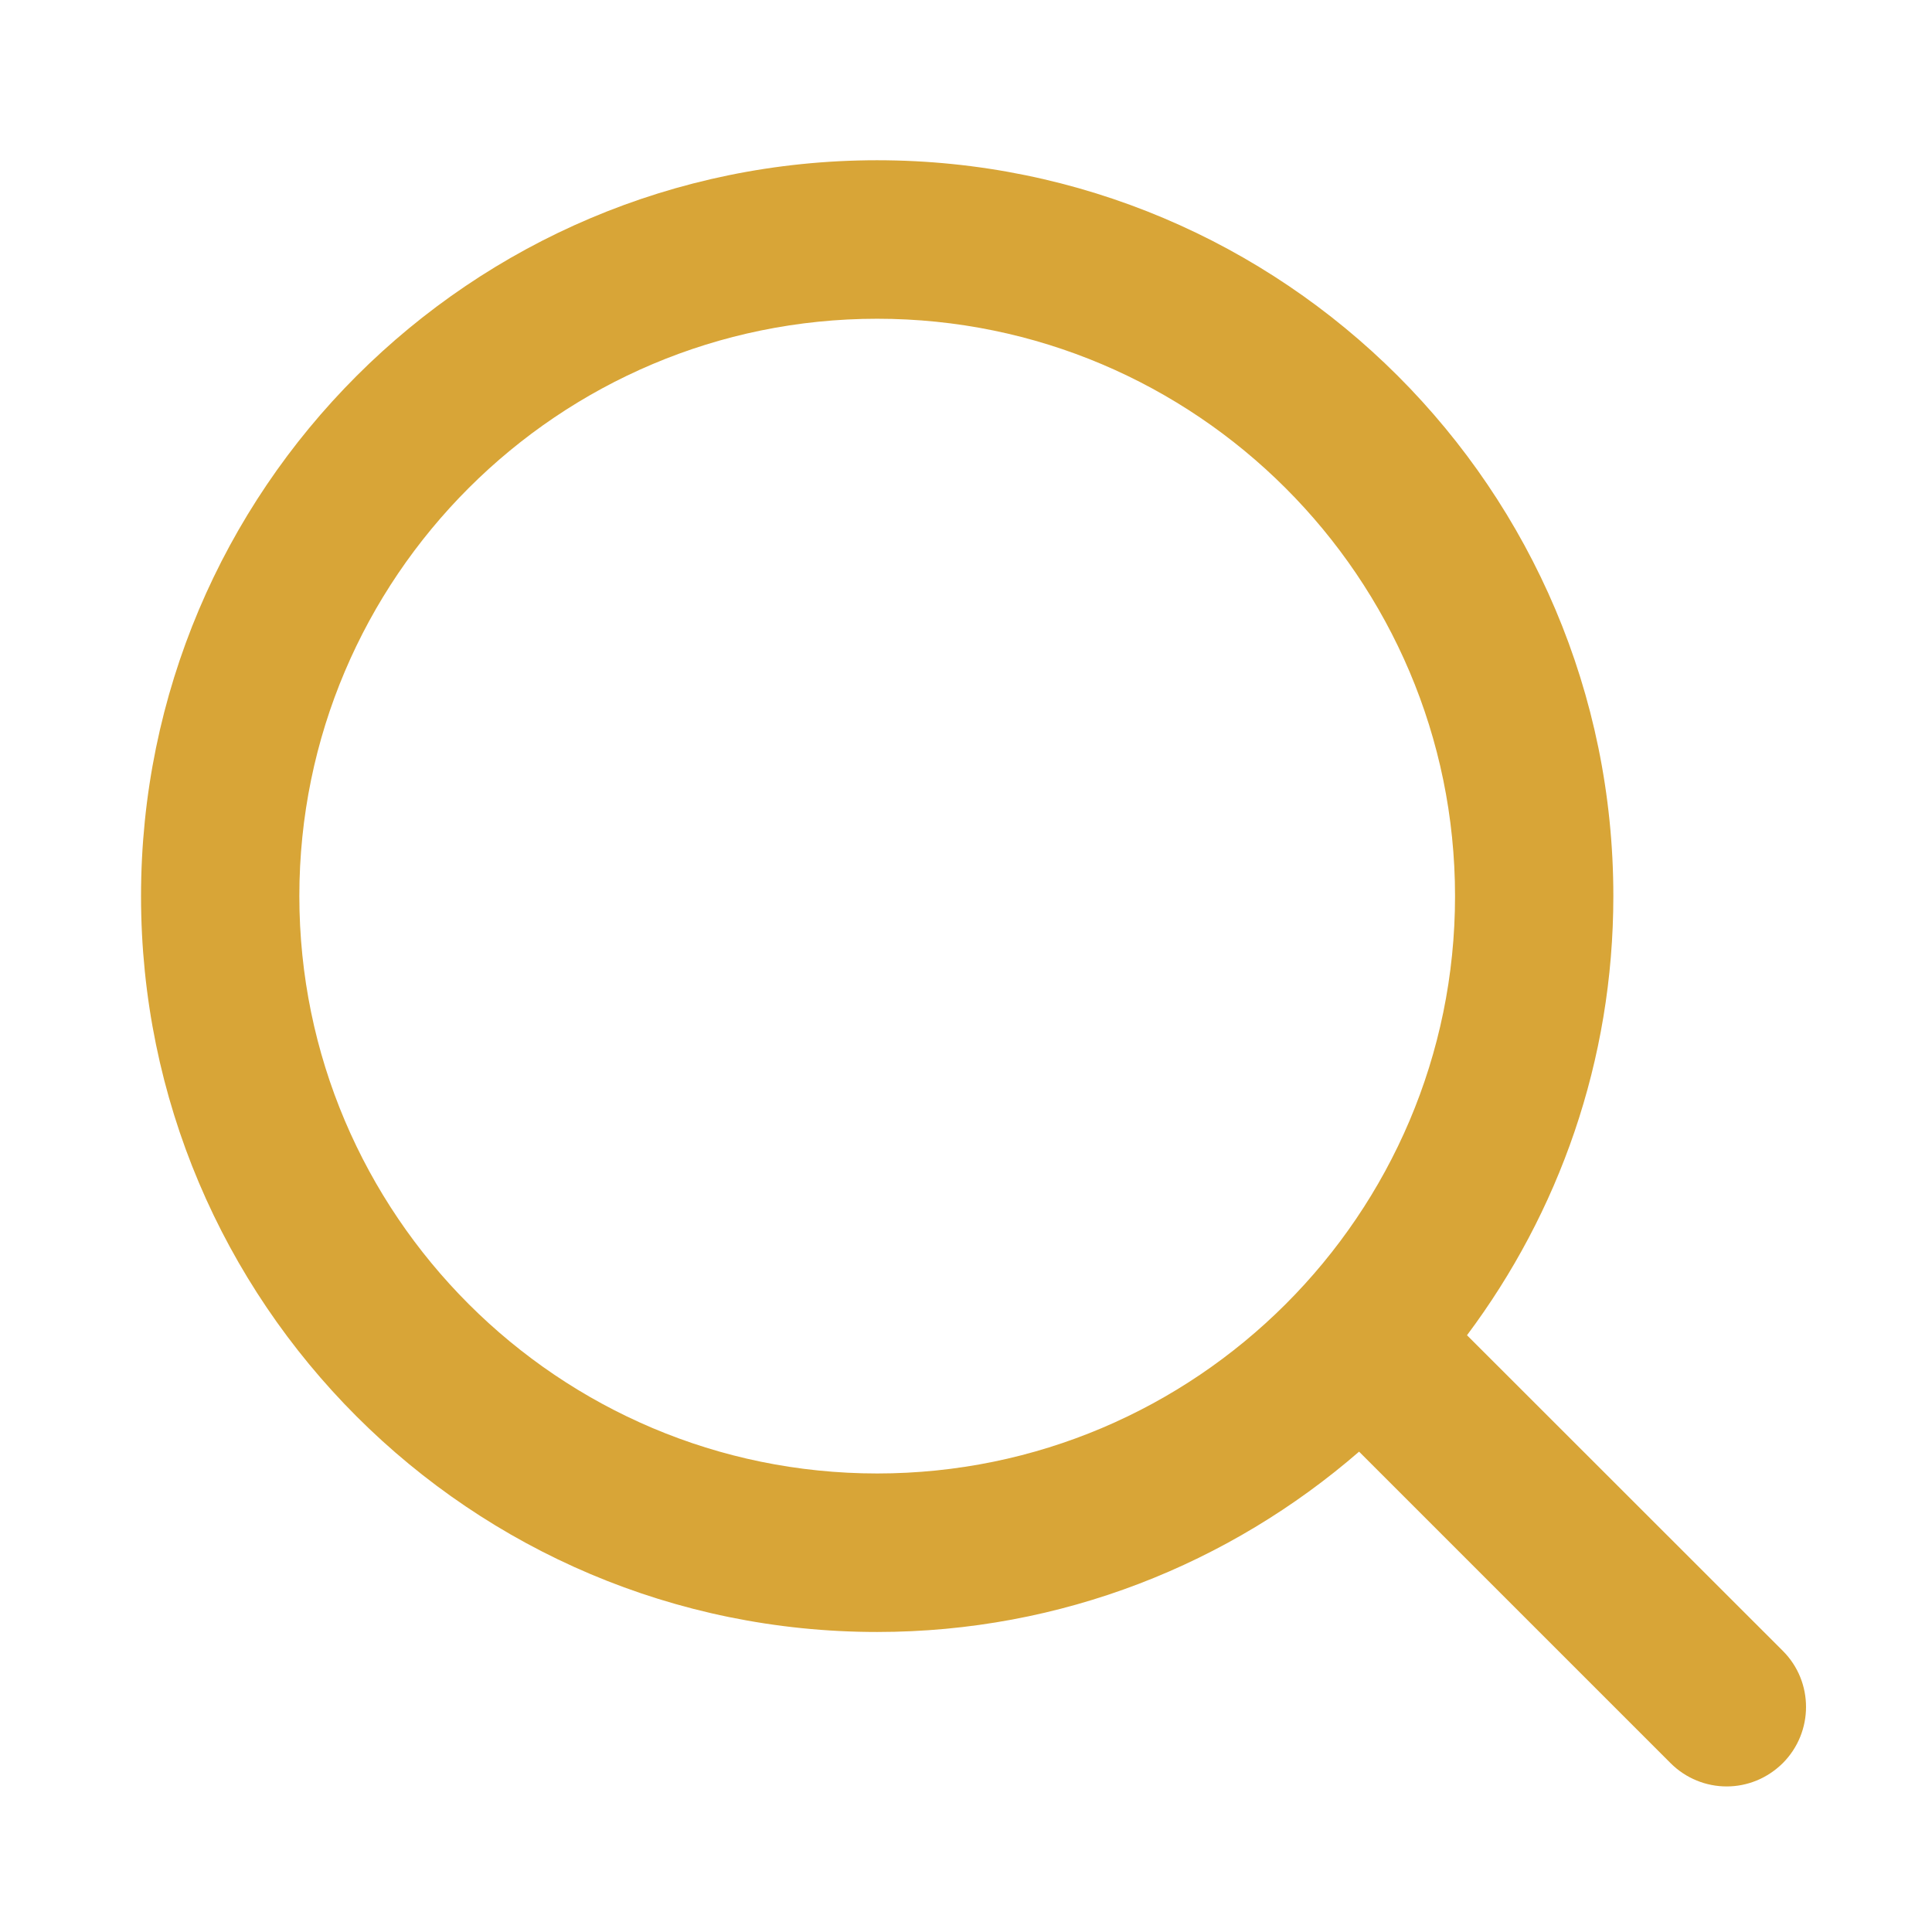 <?xml version="1.0" standalone="no"?><!DOCTYPE svg PUBLIC "-//W3C//DTD SVG 1.1//EN" "http://www.w3.org/Graphics/SVG/1.1/DTD/svg11.dtd"><svg t="1666007939019" style="fill:#D8A537" class="icon" viewBox="0 0 1024 1024" version="1.1" xmlns="http://www.w3.org/2000/svg" p-id="2995" xmlns:xlink="http://www.w3.org/1999/xlink" width="200" height="200"><path d="M944.951 875.01L777.542 707.703c48.606-64.979 77.565-145.306 77.565-232.797 0-215.401-174.777-389.973-390.28-389.973C249.425 85.035 74.751 259.607 74.751 475.008S249.425 864.982 464.929 864.982c97.826 0 186.954-36.224 255.412-95.575l165.056 165.056c8.186 8.186 18.931 12.382 29.778 12.382 10.847 0 21.489-4.195 29.778-12.382 16.373-16.475 16.373-43.08 0-59.453z m-480.022-94.04c-168.842 0-306.269-137.222-306.269-306.064s137.427-305.962 306.269-305.962S771.198 306.269 771.198 475.008s-137.427 305.962-306.269 305.962z" p-id="2996"></path></svg>